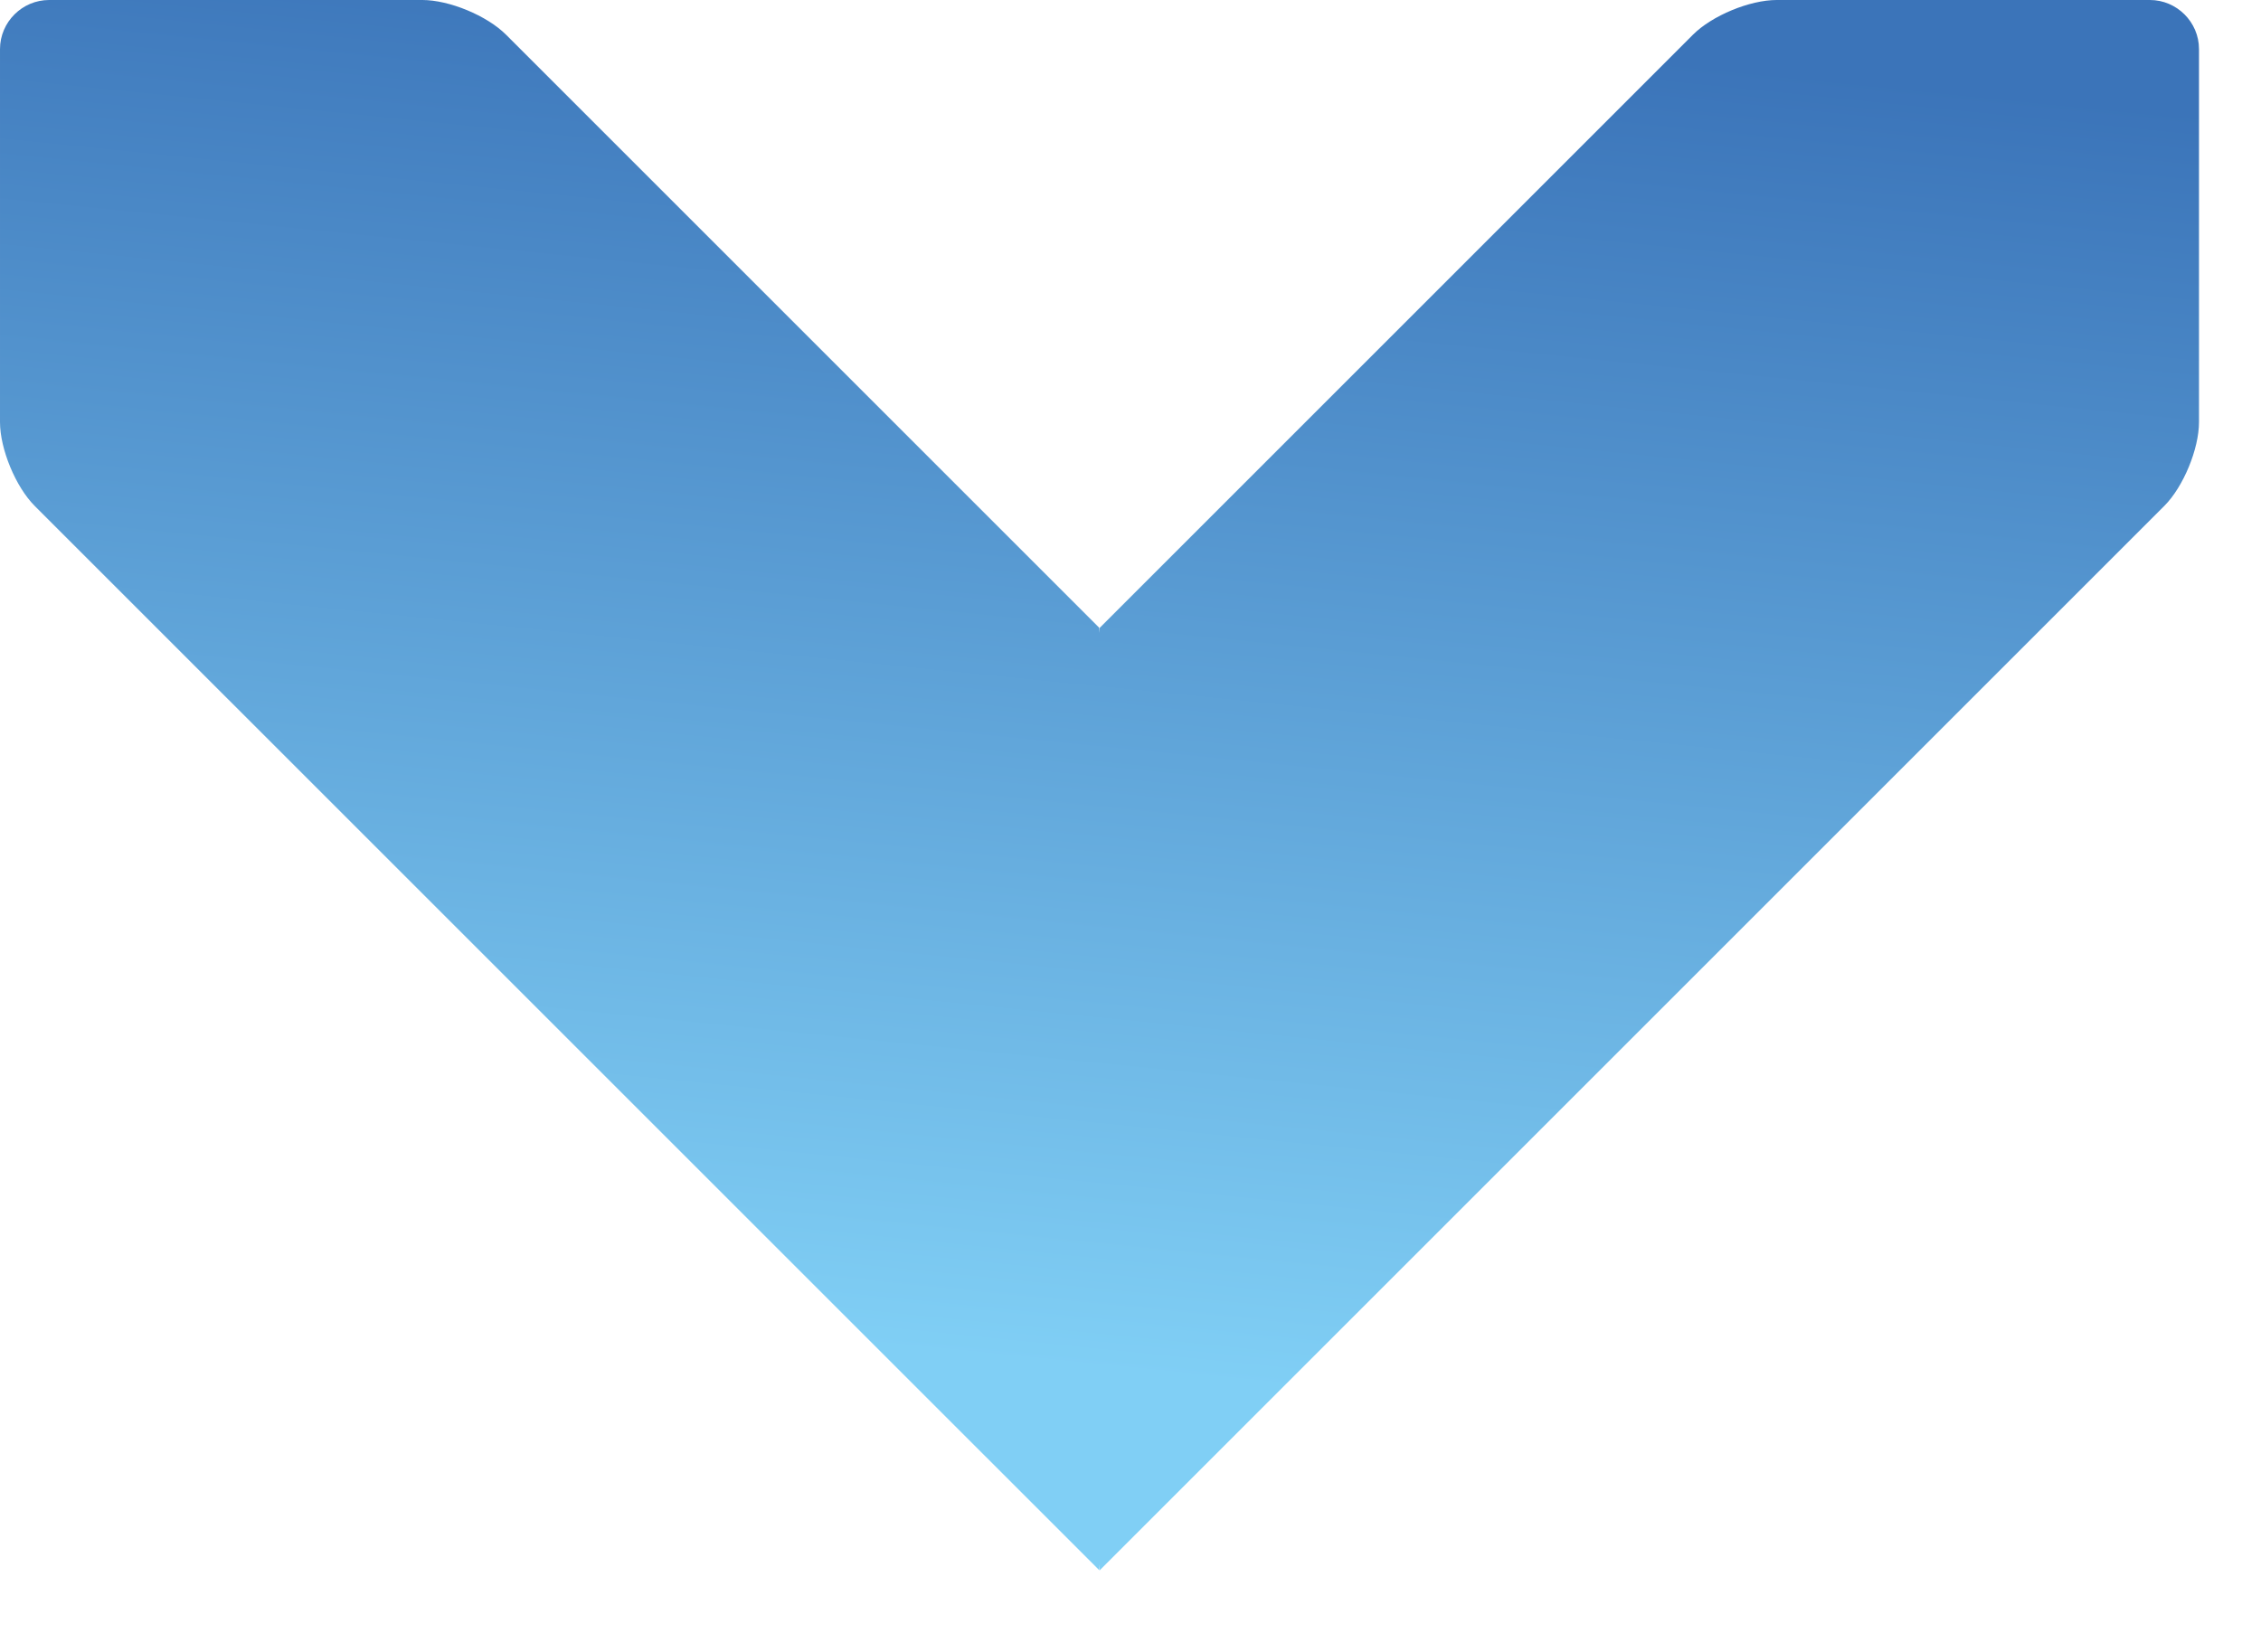 <svg width="26" height="19" viewBox="0 0 26 19" fill="none" xmlns="http://www.w3.org/2000/svg">
<path d="M12.644 18.063L24.888 5.819C25.107 5.6 25.287 5.164 25.287 4.855L25.287 0.565C25.287 0.253 25.031 -6.10321e-05 24.722 -6.10284e-05L20.432 -6.09773e-05C20.12 -6.09735e-05 19.687 0.18 19.468 0.399L12.646 7.221L12.444 8.423C12.02 10.958 11.989 13.54 12.36 16.082L12.646 18.063L12.644 18.063Z" fill="url(#paint0_linear_10_80)"/>
<path d="M12.644 18.063L0.399 5.819C0.18 5.6 2.48571e-05 5.164 2.48534e-05 4.855L2.48023e-05 0.565C2.47985e-05 0.253 0.256 -6.08874e-05 0.565 -6.08911e-05L4.855 -6.09423e-05C5.167 -6.0946e-05 5.6 0.18 5.819 0.399L12.641 7.221L12.641 18.063L12.644 18.063Z" fill="url(#paint1_linear_10_80)"/>
<defs>
<linearGradient id="paint0_linear_10_80" x1="19.44" y1="0.694" x2="17.858" y2="16.305" gradientUnits="userSpaceOnUse">
<stop stop-color="#3B74B9"/>
<stop offset="1" stop-color="#80CFF5"/>
</linearGradient>
<linearGradient id="paint1_linear_10_80" x1="7.316" y1="-0.531" x2="5.735" y2="15.077" gradientUnits="userSpaceOnUse">
<stop stop-color="#3B74B9"/>
<stop offset="1" stop-color="#80CFF5"/>
</linearGradient>
</defs>
</svg>
